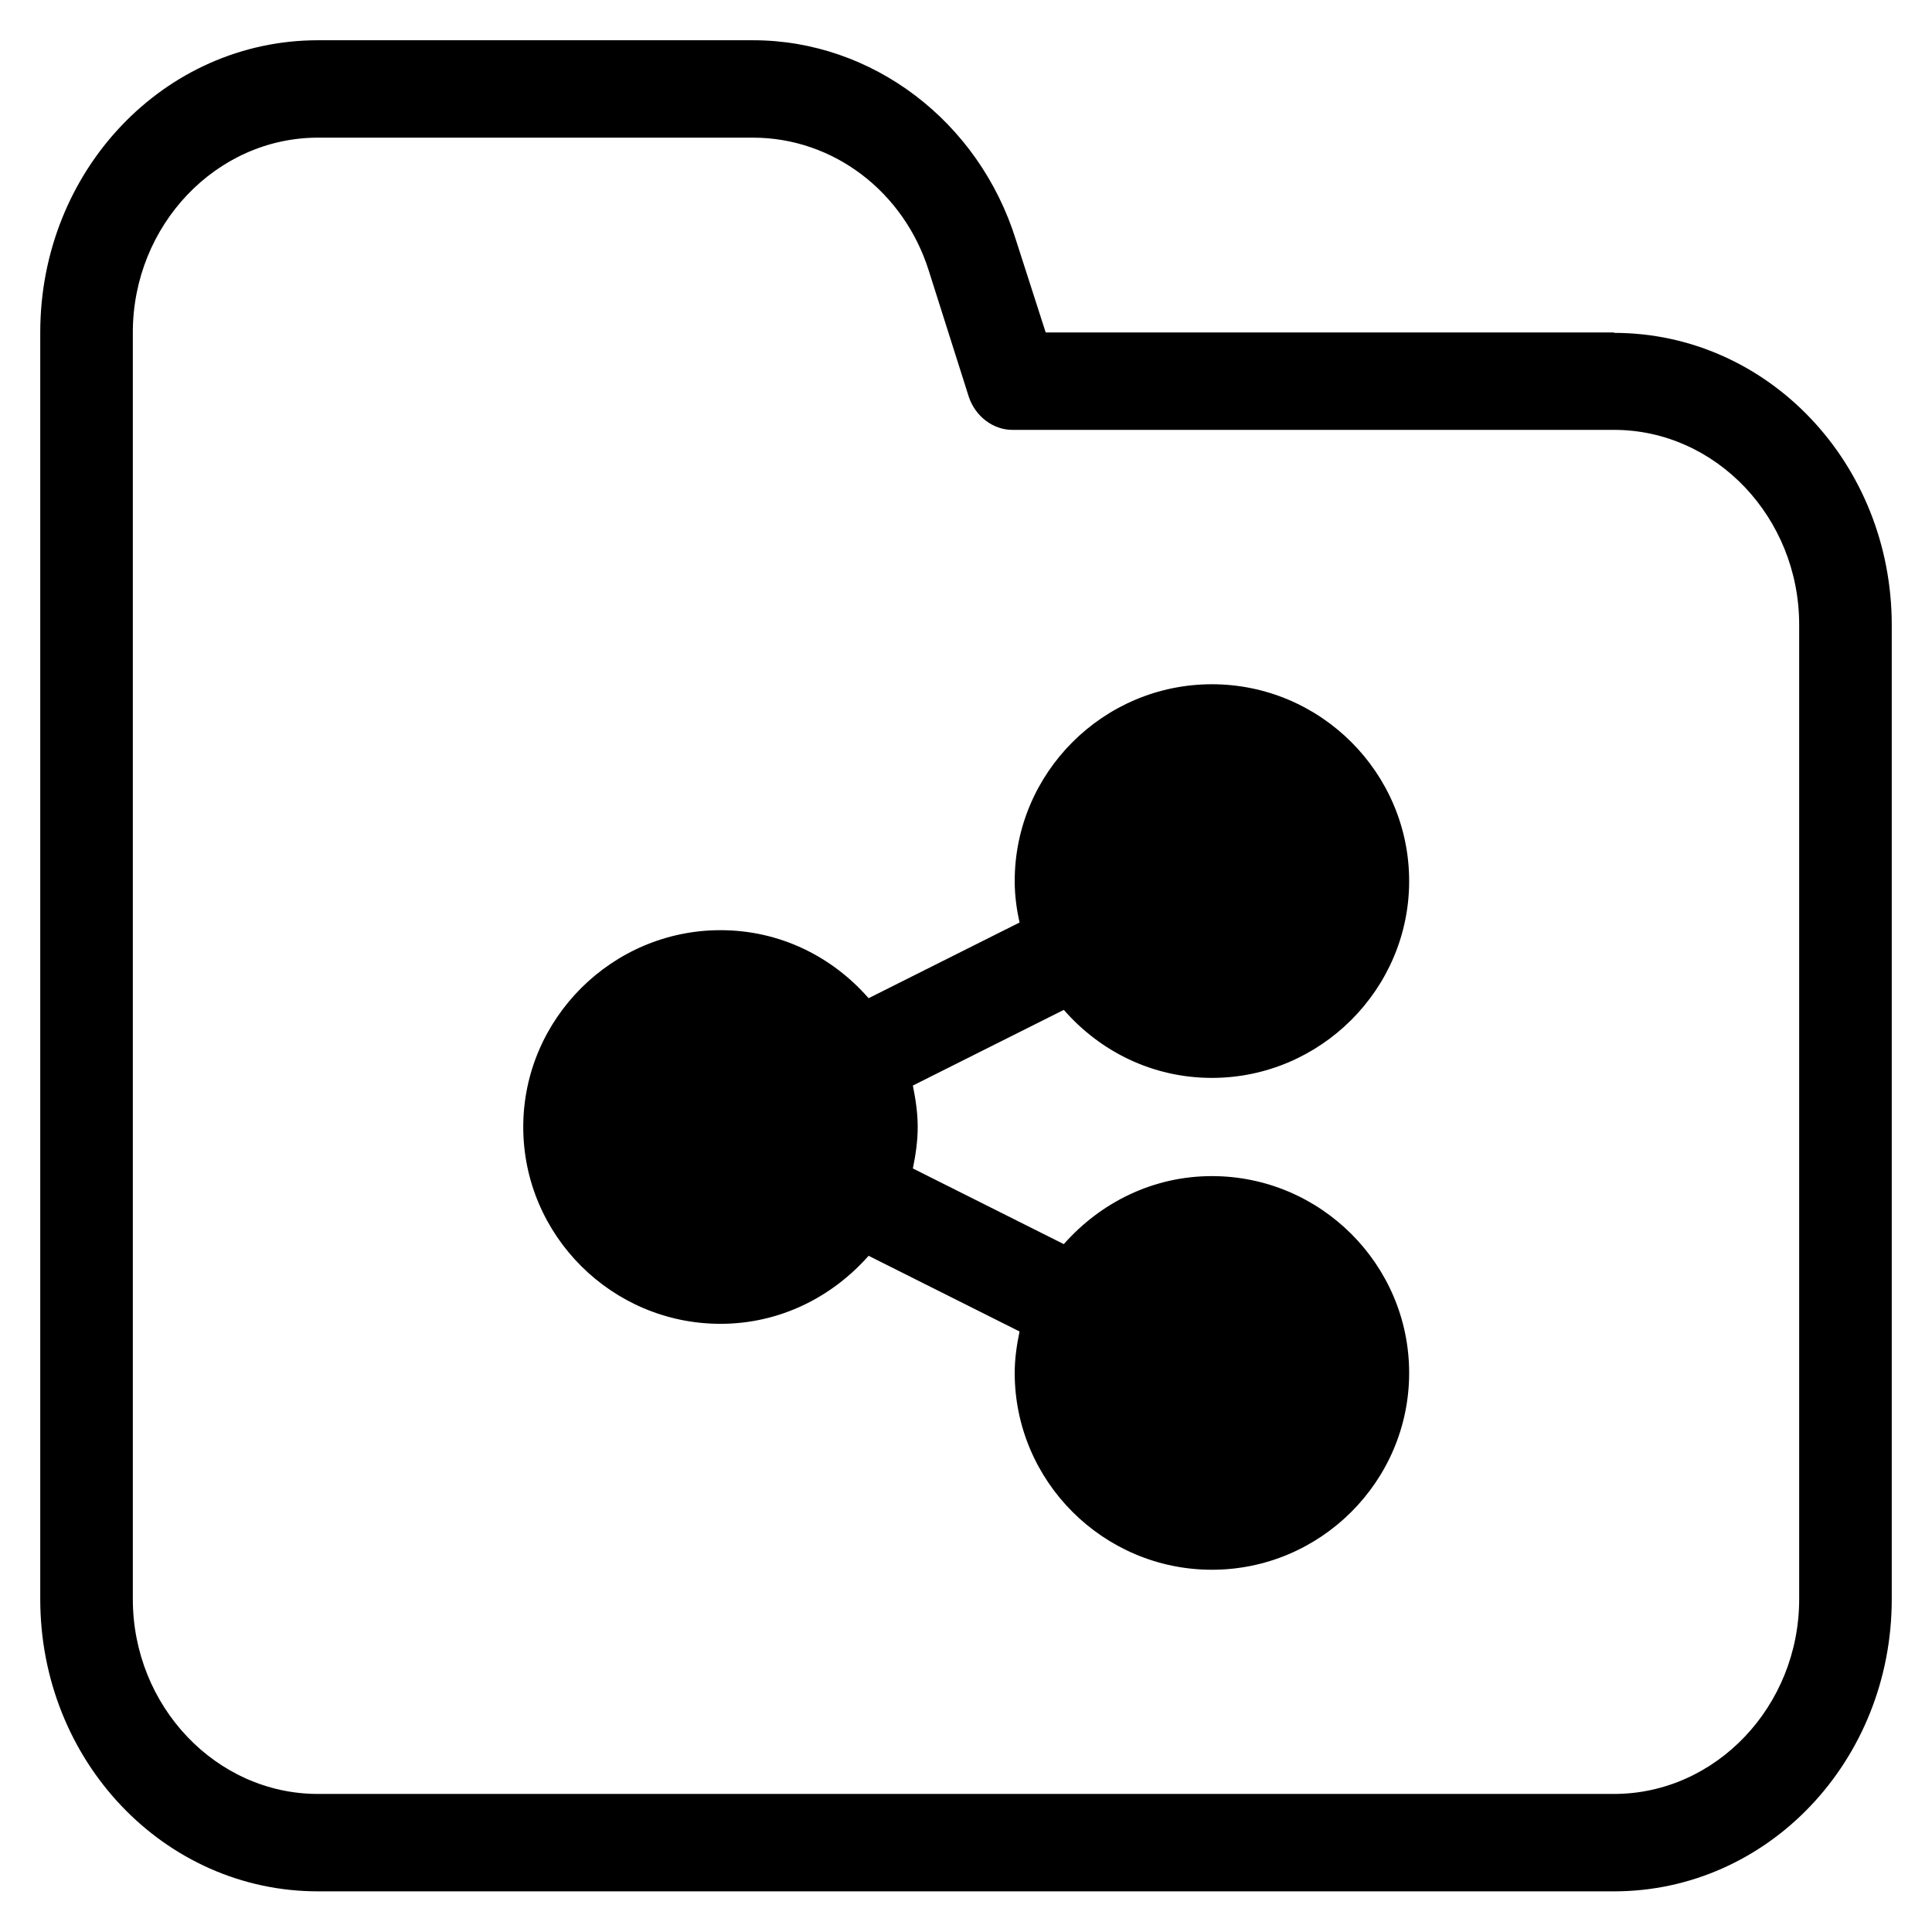 <?xml version="1.0" encoding="UTF-8"?><svg id="a" xmlns="http://www.w3.org/2000/svg" viewBox="0 0 48 48"><g id="b"><path d="m40.1,8.26h-14.12l-.74-2.3c-.92-2.95-3.57-4.96-6.53-4.96H7.9c-3.82,0-6.9,3.24-6.9,7.26v31.47c0,4.02,3.08,7.26,6.9,7.26h32.2c3.82,0,6.9-3.24,6.9-7.26V15.53c0-4.02-3.08-7.26-6.9-7.26Zm4.6,31.47c0,2.66-2.07,4.84-4.6,4.84H7.9c-2.53,0-4.6-2.18-4.6-4.84V8.26c0-2.66,2.07-4.84,4.6-4.84h10.81c1.98,0,3.75,1.33,4.37,3.32l.99,3.12c.16.48.6.82,1.08.82h14.95c2.53,0,4.6,2.18,4.6,4.84v24.21Z"/><path d="m17.9,32.89c1.47,0,2.77-.66,3.68-1.69l3.75,1.88c-.07.34-.12.68-.12,1.03,0,2.69,2.2,4.89,4.9,4.89s4.9-2.2,4.9-4.89-2.2-4.89-4.9-4.89c-1.47,0-2.77.66-3.68,1.69l-3.75-1.88c.07-.34.12-.68.12-1.03s-.05-.68-.12-1.03l3.75-1.88c.9,1.03,2.2,1.69,3.68,1.69,2.69,0,4.9-2.2,4.9-4.89s-2.2-4.89-4.9-4.89-4.9,2.2-4.9,4.89c0,.37.05.71.12,1.03l-3.75,1.88c-.9-1.03-2.2-1.69-3.68-1.69-2.69,0-4.9,2.2-4.9,4.89s2.2,4.89,4.9,4.89Z"/></g></svg>